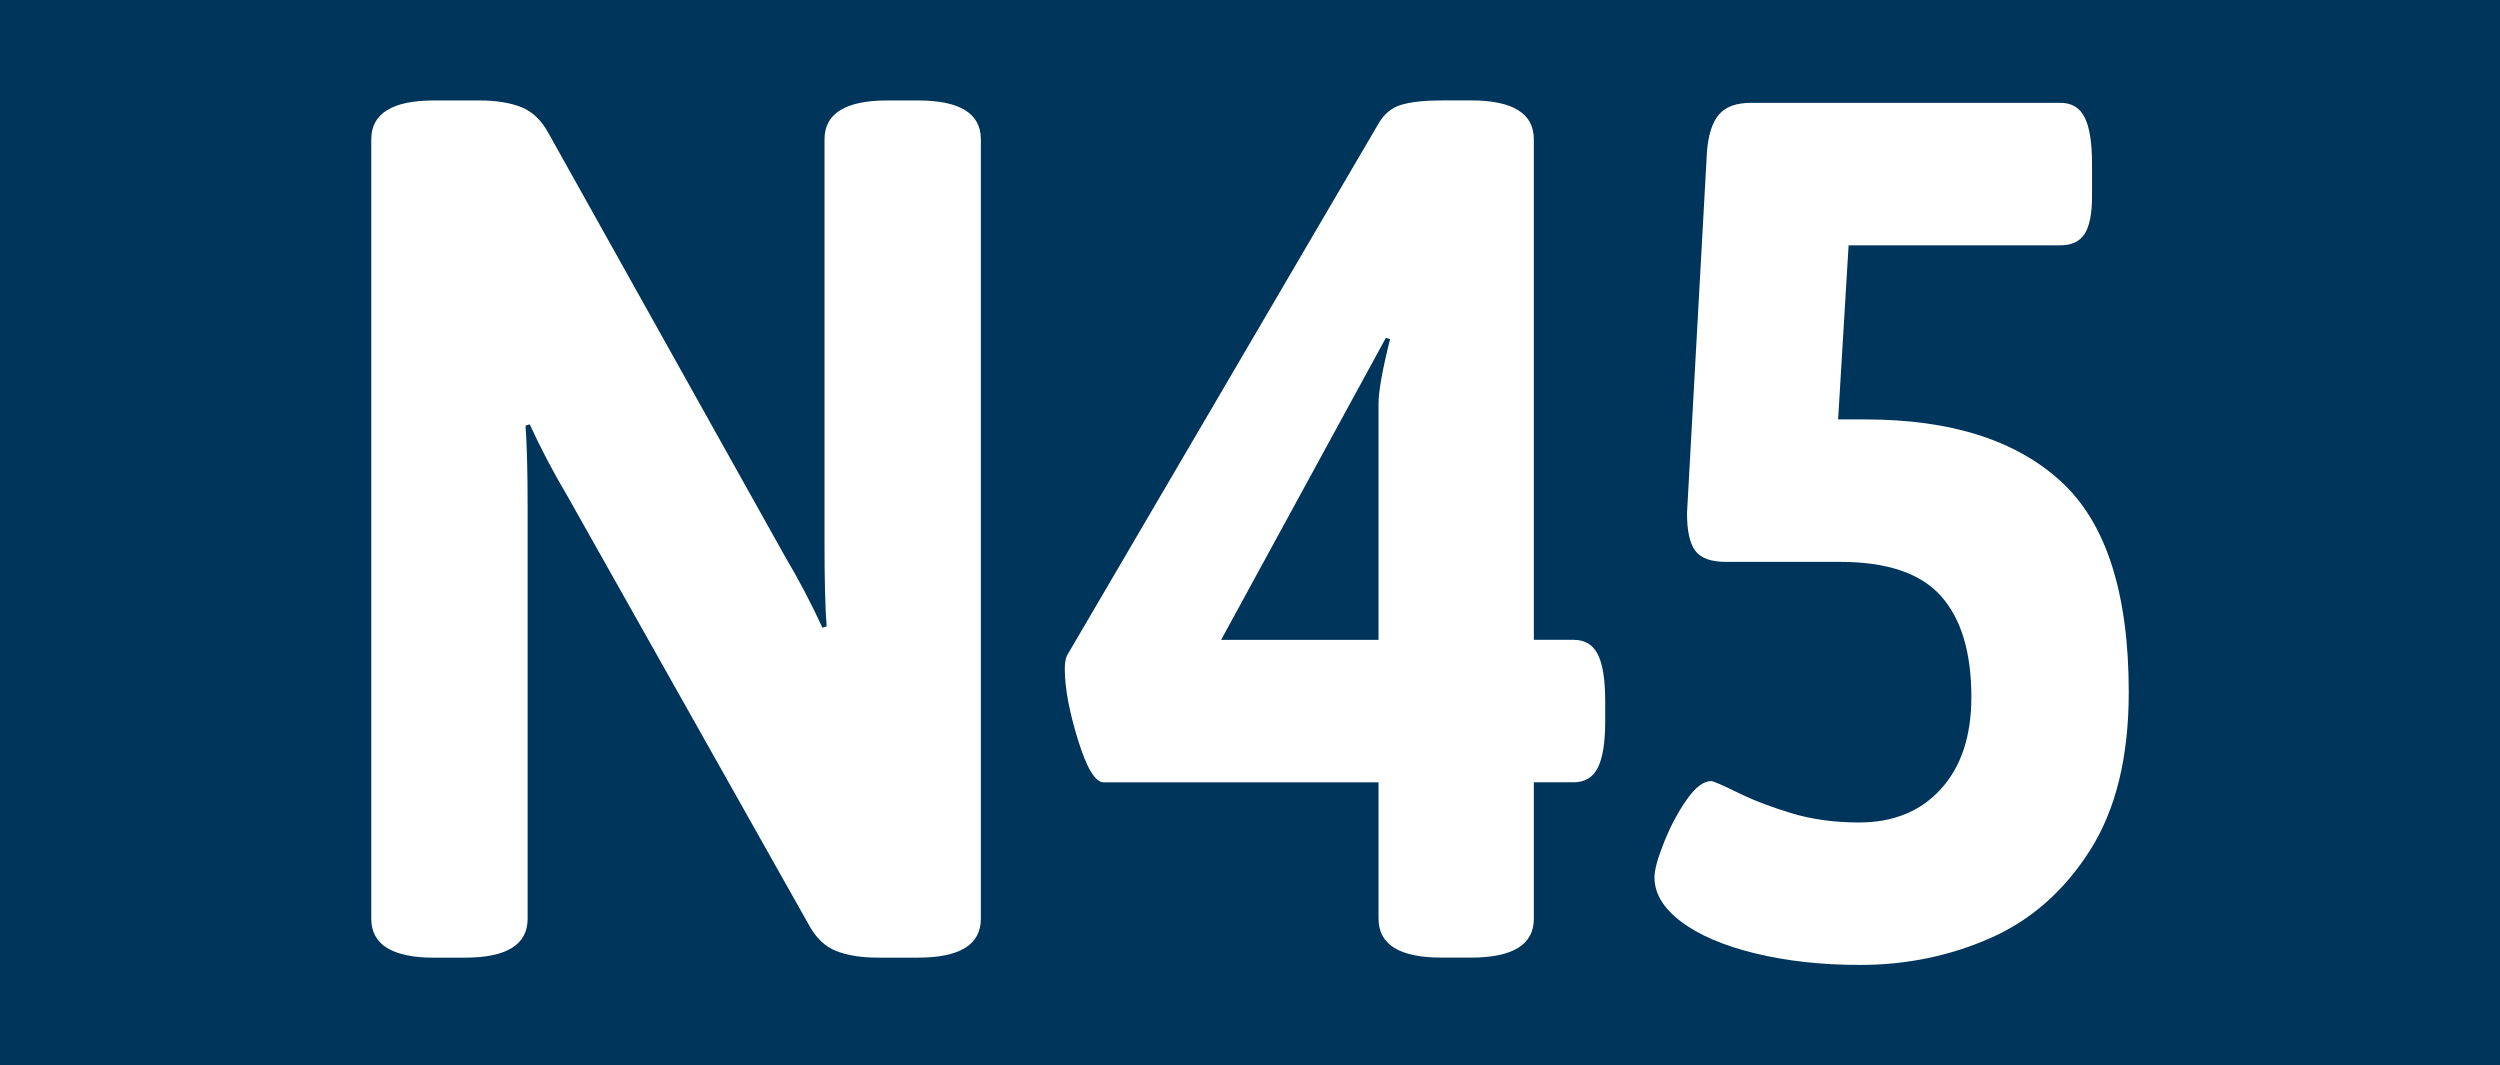 <?xml version="1.0" encoding="UTF-8"?><svg id="a" xmlns="http://www.w3.org/2000/svg" viewBox="0 0 772 329"><rect x="0" y="0" width="772" height="329" fill="#808080" stroke="none"/><defs><style>.b{fill:#00355b;}.b,.c{stroke-width:0px;}.c{fill:#fff;}</style></defs><polyline class="b" points="0 164.5 0 0 772 0 772 329 0 329"/><path class="c" d="m114.65,283.69V43.05c0-8.02,6.48-12.03,19.44-12.03h13.93c5.18,0,9.5.69,12.96,2.07,3.45,1.38,6.26,4.08,8.42,8.08l72.9,130.47c4.32,7.27,8.21,14.66,11.66,22.18l1.3-.38c-.43-5.76-.65-14.29-.65-25.57V43.05c0-8.02,6.48-12.03,19.44-12.03h9.4c12.96,0,19.44,4.01,19.44,12.03v240.64c0,8.03-6.48,12.03-19.44,12.03h-12.31c-5.18,0-9.51-.69-12.96-2.07-3.46-1.37-6.27-4.07-8.42-8.08l-74.52-132.35c-4.32-7.27-8.21-14.66-11.66-22.18l-1.3.38c.43,5.77.65,14.29.65,25.57v126.71c0,8.03-6.48,12.03-19.44,12.03h-9.4c-12.96,0-19.44-4.01-19.44-12.03Z"/><path class="c" d="m425.69,283.69v-42.11h-84.89c-2.59,0-5.24-4.38-7.94-13.16-2.7-8.77-4.05-16.04-4.05-21.81,0-1.75.21-3.13.65-4.14l96.23-164.31c1.73-3.01,4.1-4.95,7.13-5.83,3.02-.88,7.23-1.32,12.64-1.32h8.75c12.96,0,19.44,4.01,19.44,12.03v154.54h12.31c3.45,0,5.94,1.5,7.45,4.51,1.51,3.01,2.27,7.77,2.27,14.29v6.39c0,6.52-.76,11.28-2.27,14.29-1.51,3.01-4,4.51-7.45,4.51h-12.31v42.11c0,8.03-6.48,12.03-19.44,12.03h-9.07c-12.96,0-19.44-4.01-19.44-12.03Zm0-86.1v-72.94c0-3.76,1.18-10.4,3.56-19.93l-1.3-.38-50.87,93.25h48.6Z"/><path class="c" d="m542,294.41c-9.72-2.38-17.33-5.64-22.84-9.78s-8.26-8.71-8.26-13.72c0-2.26.97-5.83,2.92-10.72,1.94-4.89,4.26-9.27,6.97-13.16,2.7-3.88,5.23-5.83,7.61-5.83.65,0,3.4,1.19,8.26,3.57,4.86,2.39,10.42,4.51,16.69,6.39,6.26,1.88,13.17,2.82,20.74,2.82,10.58,0,19-3.44,25.27-10.34,6.26-6.89,9.4-16.36,9.4-28.39,0-13.78-3.13-24.19-9.4-31.21-6.27-7.01-16.63-10.53-31.1-10.53h-35.32c-4.54,0-7.67-1.13-9.4-3.38-1.73-2.26-2.59-6.14-2.59-11.66l6.16-111.67c.43-5.26,1.67-9.08,3.73-11.47,2.05-2.38,5.35-3.57,9.88-3.57h95.58c3.45,0,5.94,1.5,7.45,4.51,1.51,3.01,2.27,7.77,2.27,14.29v10.15c0,5.26-.76,9.09-2.27,11.47-1.51,2.39-4,3.57-7.45,3.57h-65.45l-3.24,53.77h8.42c26.35,0,46.49,6.39,60.43,19.18,13.93,12.78,20.9,34.47,20.9,65.05,0,20.06-4,36.35-11.99,48.88-7.99,12.54-18.26,21.56-30.78,27.07-12.53,5.51-25.92,8.27-40.18,8.27-11.88,0-22.68-1.19-32.4-3.57Z"/></svg>